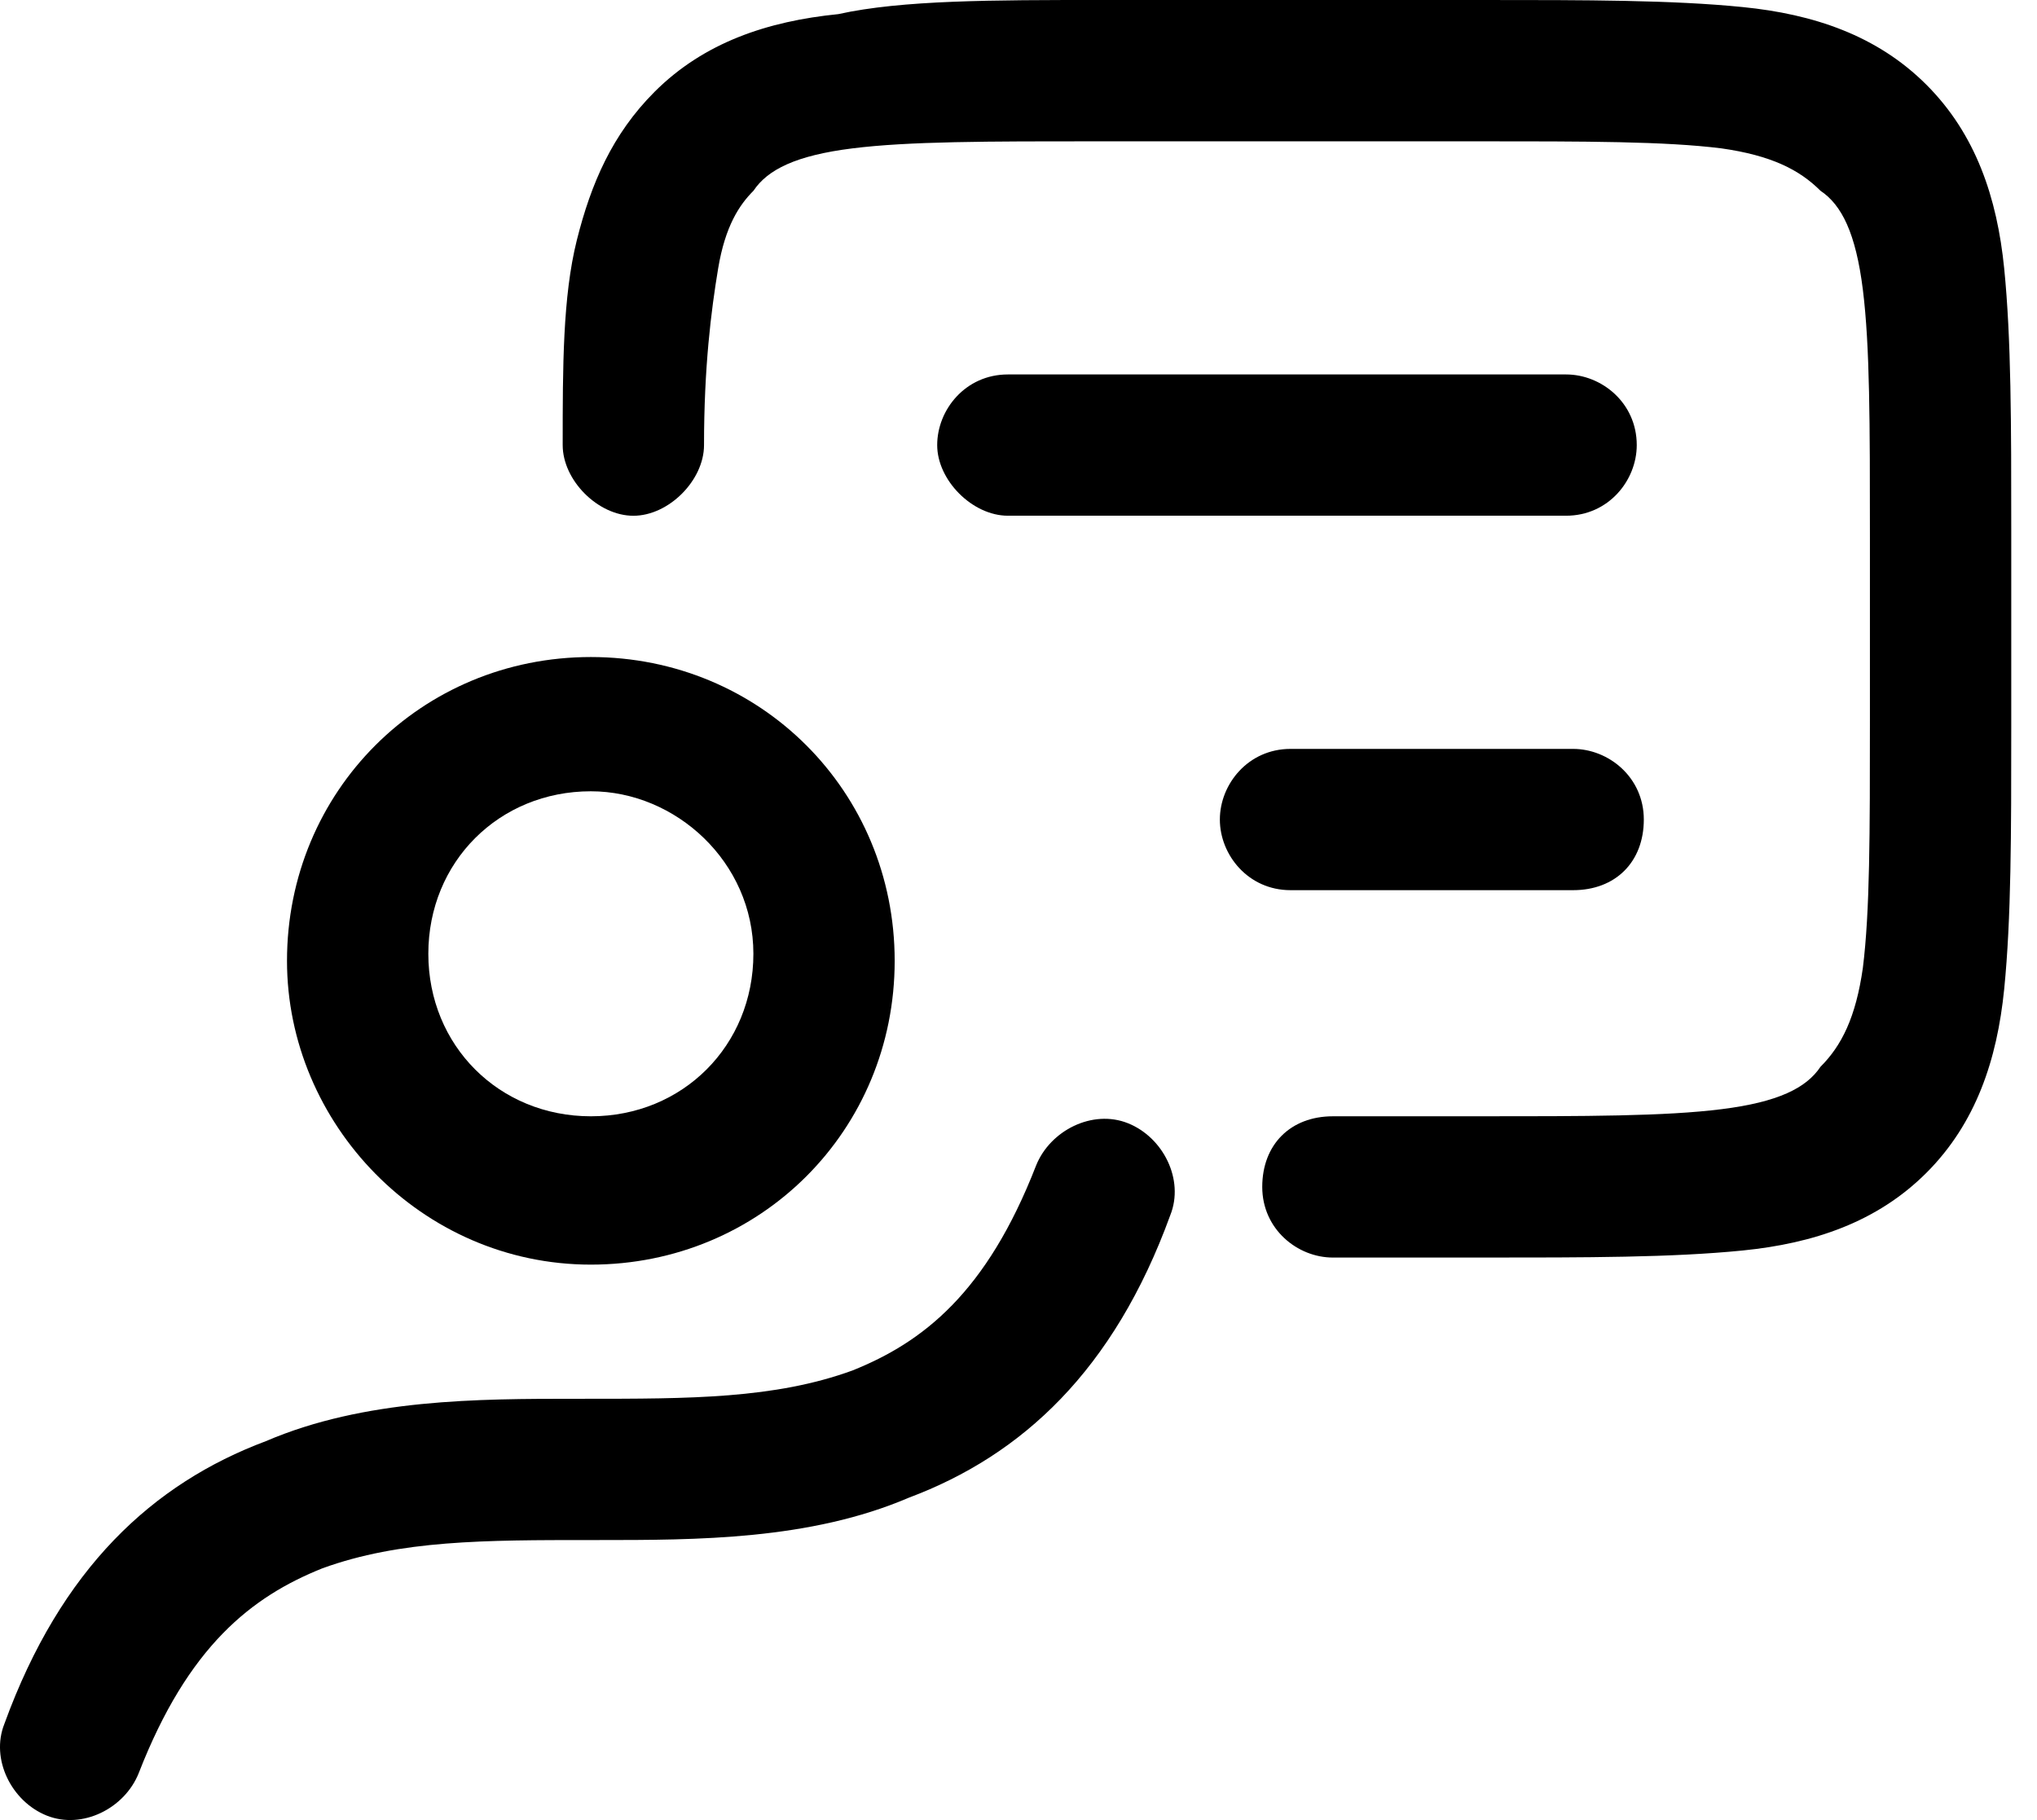 <svg width="47" height="42" viewBox="0 0 47 42" fill="none" xmlns="http://www.w3.org/2000/svg">
<path fill-rule="evenodd" clip-rule="evenodd" d="M26.025 25.92C26.84 26.246 27.329 27.224 27.003 28.04C25.699 31.627 23.579 33.583 20.971 34.561C18.688 35.539 16.08 35.539 13.797 35.539H13.634C11.188 35.539 9.232 35.539 7.439 36.191C5.808 36.844 4.341 37.985 3.2 40.919C2.874 41.735 1.896 42.224 1.08 41.898C0.265 41.572 -0.224 40.593 0.102 39.778C1.406 36.191 3.526 34.235 6.134 33.257C8.417 32.279 11.025 32.279 13.308 32.279H13.471C15.916 32.279 17.873 32.279 19.666 31.627C21.297 30.974 22.764 29.833 23.905 26.898C24.231 26.083 25.21 25.594 26.025 25.92Z" fill="black"/>
<path fill-rule="evenodd" clip-rule="evenodd" d="M25.374 0H34.178C36.624 0 38.58 6.195e-07 40.21 0.163C41.841 0.326 43.308 0.815 44.449 1.956C45.59 3.098 46.08 4.565 46.243 6.195C46.406 7.826 46.406 9.782 46.406 12.228V16.793C46.406 19.238 46.406 21.195 46.243 22.825C46.08 24.455 45.59 25.923 44.449 27.064C43.308 28.205 41.841 28.694 40.21 28.857C38.58 29.02 36.624 29.02 34.178 29.02H30.754C29.939 29.02 29.124 28.368 29.124 27.39C29.124 26.412 29.776 25.76 30.754 25.76H34.015C36.624 25.76 38.417 25.76 39.721 25.596C41.026 25.433 41.678 25.107 42.004 24.618C42.493 24.129 42.819 23.477 42.982 22.336C43.145 21.032 43.145 19.238 43.145 16.63V12.391C43.145 9.782 43.145 7.989 42.982 6.684C42.819 5.38 42.493 4.728 42.004 4.402C41.515 3.913 40.862 3.587 39.721 3.424C38.417 3.261 36.624 3.261 34.015 3.261H25.374C22.766 3.261 20.972 3.261 19.668 3.424C18.364 3.587 17.712 3.913 17.385 4.402C17.059 4.728 16.733 5.217 16.57 6.195C16.407 7.174 16.244 8.478 16.244 10.271C16.244 11.086 15.429 11.902 14.614 11.902C13.799 11.902 12.983 11.086 12.983 10.271C12.983 8.478 12.983 6.847 13.309 5.543C13.636 4.239 14.125 3.098 15.103 2.119C16.244 0.978 17.712 0.489 19.342 0.326C20.809 -1.87065e-06 22.929 0 25.374 0Z" fill="black"/>
<path fill-rule="evenodd" clip-rule="evenodd" d="M13.633 18.26C11.514 18.26 9.883 19.89 9.883 22.01C9.883 24.129 11.514 25.76 13.633 25.76C15.752 25.76 17.383 24.129 17.383 22.01C17.383 19.89 15.589 18.26 13.633 18.26ZM6.622 22.173C6.622 18.26 9.72 15.162 13.633 15.162C17.546 15.162 20.643 18.26 20.643 22.173C20.643 26.086 17.546 29.183 13.633 29.183C9.72 29.183 6.622 25.923 6.622 22.173Z" fill="black"/>
<path fill-rule="evenodd" clip-rule="evenodd" d="M21.624 10.271C21.624 9.456 22.276 8.641 23.255 8.641H36.135C36.95 8.641 37.765 9.293 37.765 10.271C37.765 11.086 37.113 11.901 36.135 11.901H23.255C22.439 11.901 21.624 11.086 21.624 10.271ZM28.146 18.912C28.146 18.097 28.798 17.282 29.776 17.282H36.297C37.113 17.282 37.928 17.934 37.928 18.912C37.928 19.89 37.276 20.542 36.297 20.542H29.776C28.798 20.542 28.146 19.727 28.146 18.912Z" fill="black"/>
</svg>
